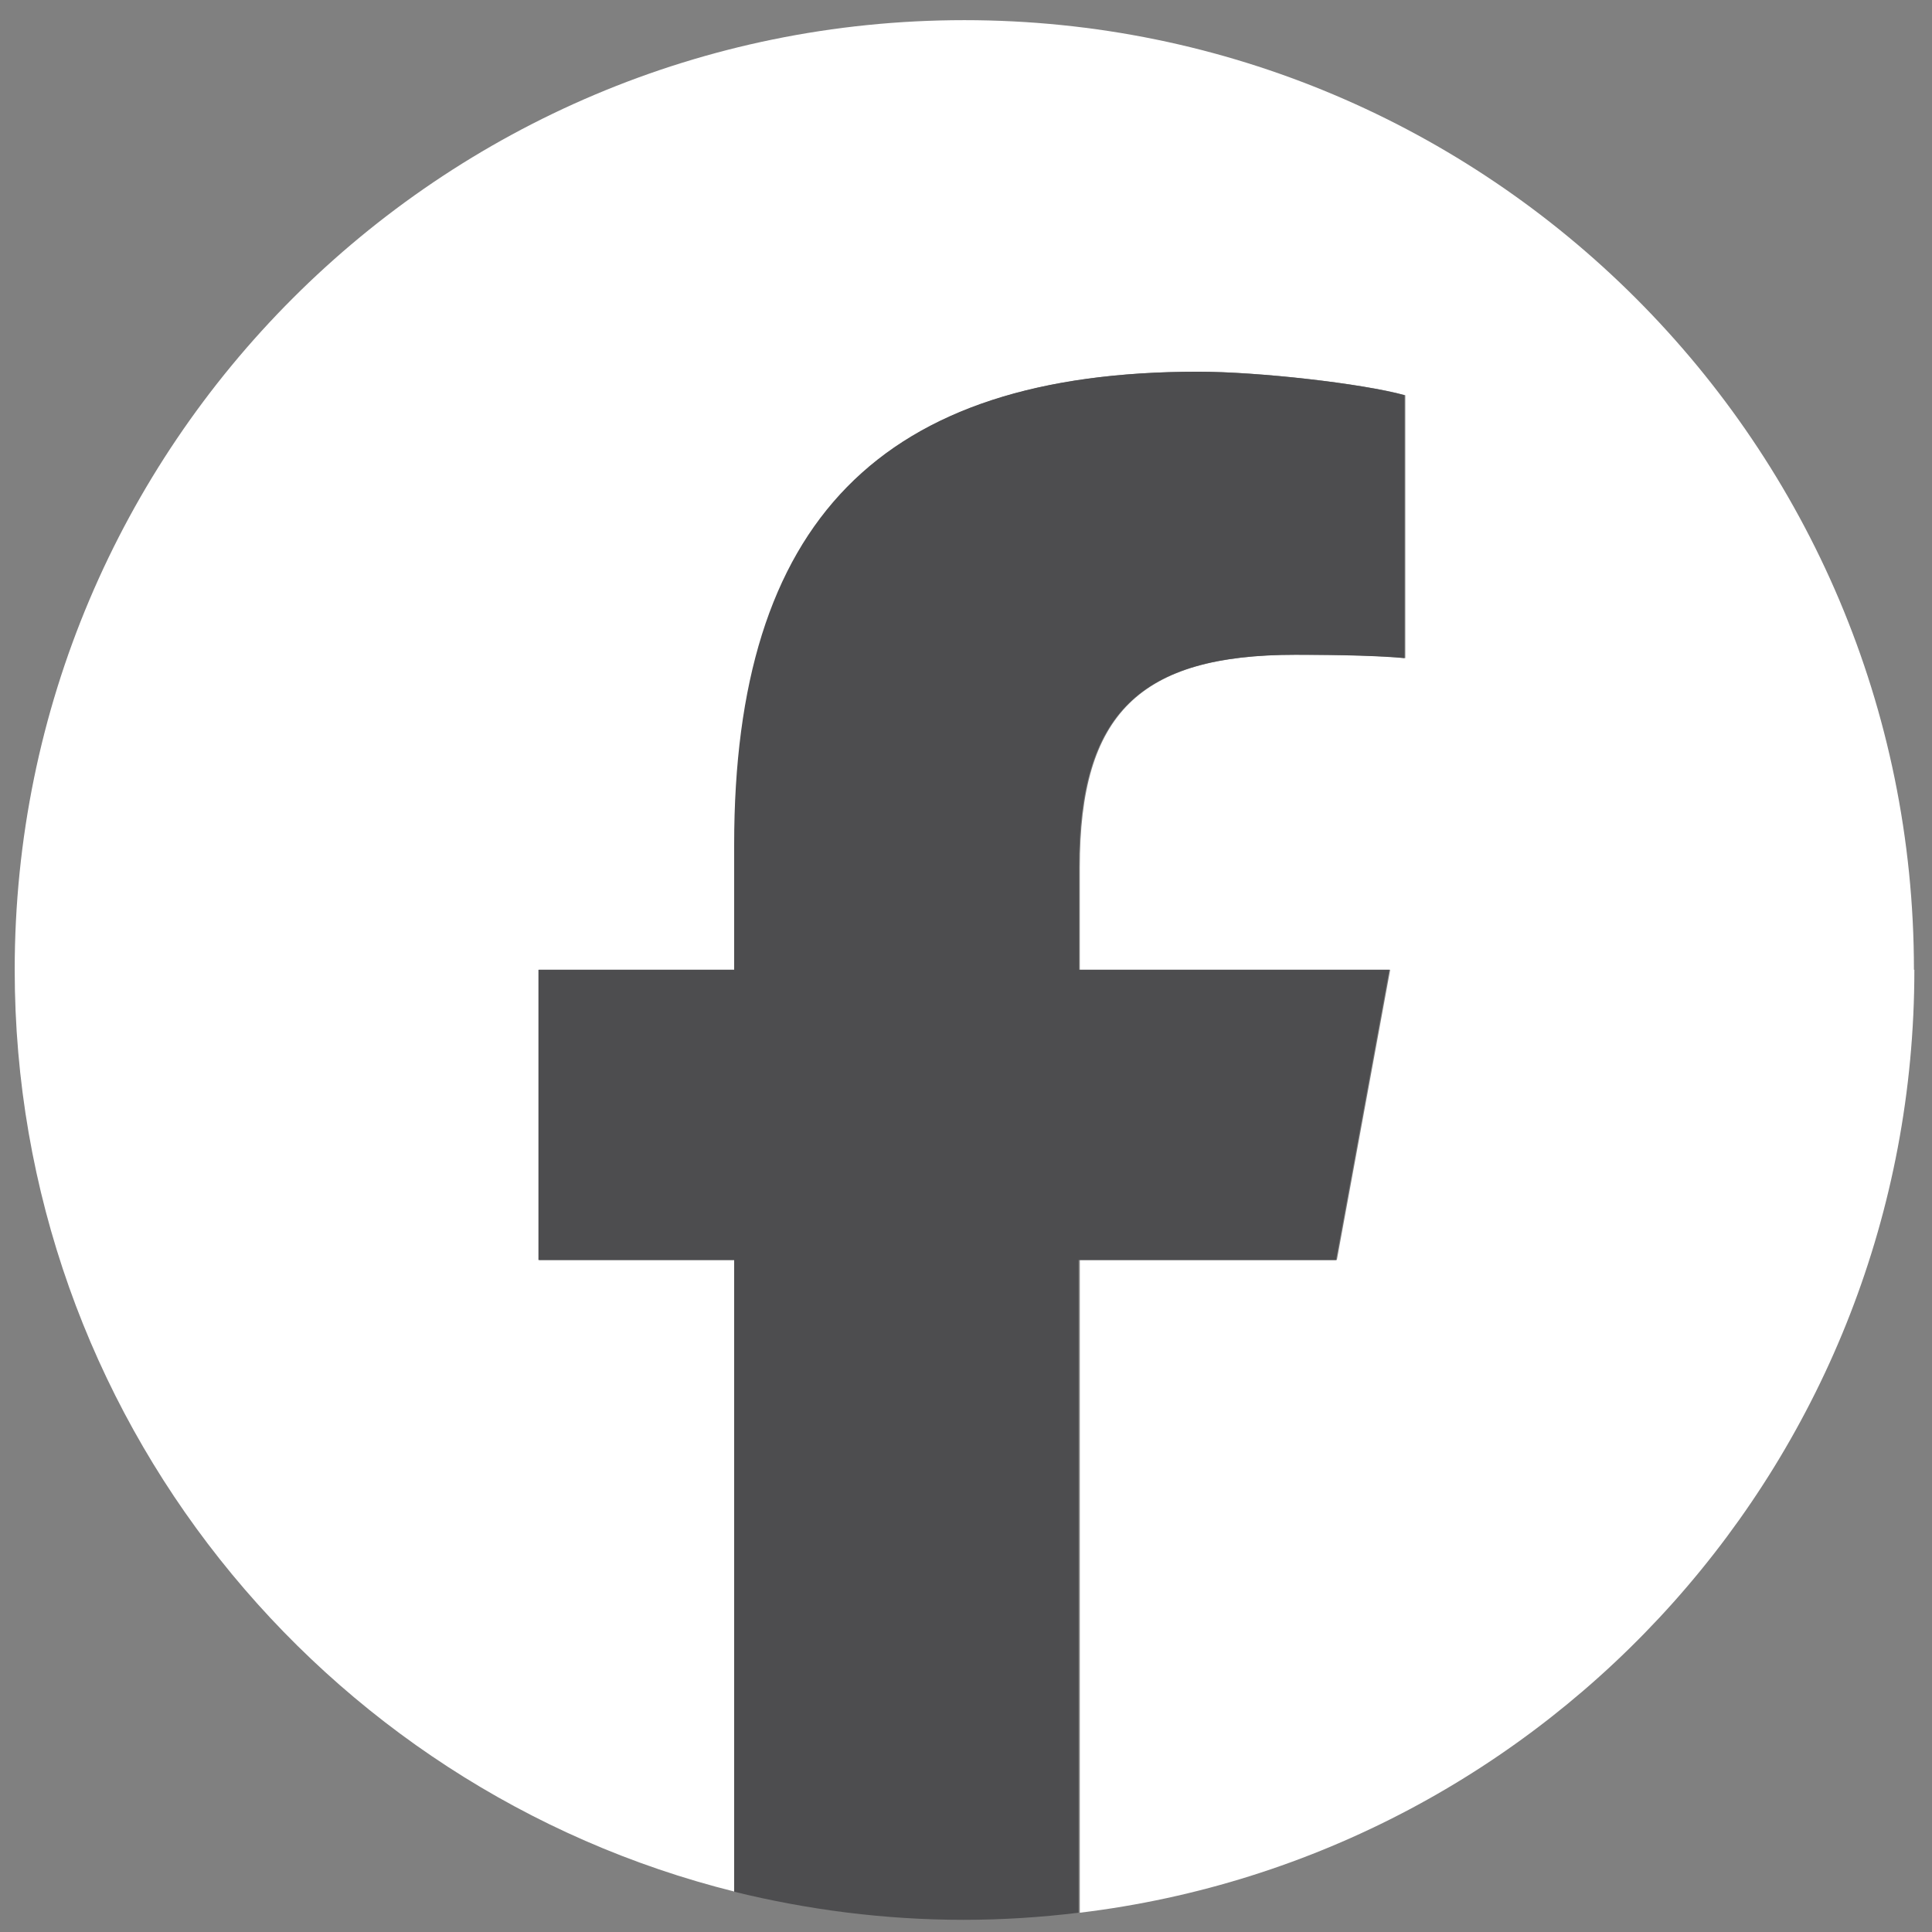 <?xml version="1.0"?>
<svg xmlns="http://www.w3.org/2000/svg" width="46" height="46" viewBox="0 0 46 46" fill="none">
<rect x="0" y="0" width="46" height="46" fill="#808080" stroke="none"/>
<path d="M45.57 23.09C45.57 10.6 35.45 0.48 22.96 0.48C10.47 0.48 0.35 10.6 0.35 23.09C0.35 33.69 7.65 42.59 17.5 45.041V30H12.84V23.09H17.5V20.11C17.5 12.41 20.98 8.85 28.54 8.85C29.97 8.85 32.44 9.13 33.46 9.41V15.67C32.93 15.61 32 15.59 30.85 15.59C27.14 15.59 25.71 16.99 25.71 20.65V23.09H33.1L31.83 30H25.71V45.541C36.91 44.191 45.58 34.66 45.58 23.09H45.57Z" fill="white"/>
<path d="M31.81 30L33.08 23.09H25.69V20.65C25.69 17 27.12 15.59 30.83 15.59C31.98 15.59 32.91 15.62 33.44 15.67V9.41C32.43 9.13 29.96 8.85 28.52 8.85C20.96 8.85 17.48 12.42 17.48 20.11V23.09H12.82V30H17.48V45.041C19.23 45.471 21.06 45.71 22.94 45.71C23.87 45.71 24.78 45.651 25.68 45.541V30H31.8H31.81Z" fill="#4D4D4F"/>
</svg>
